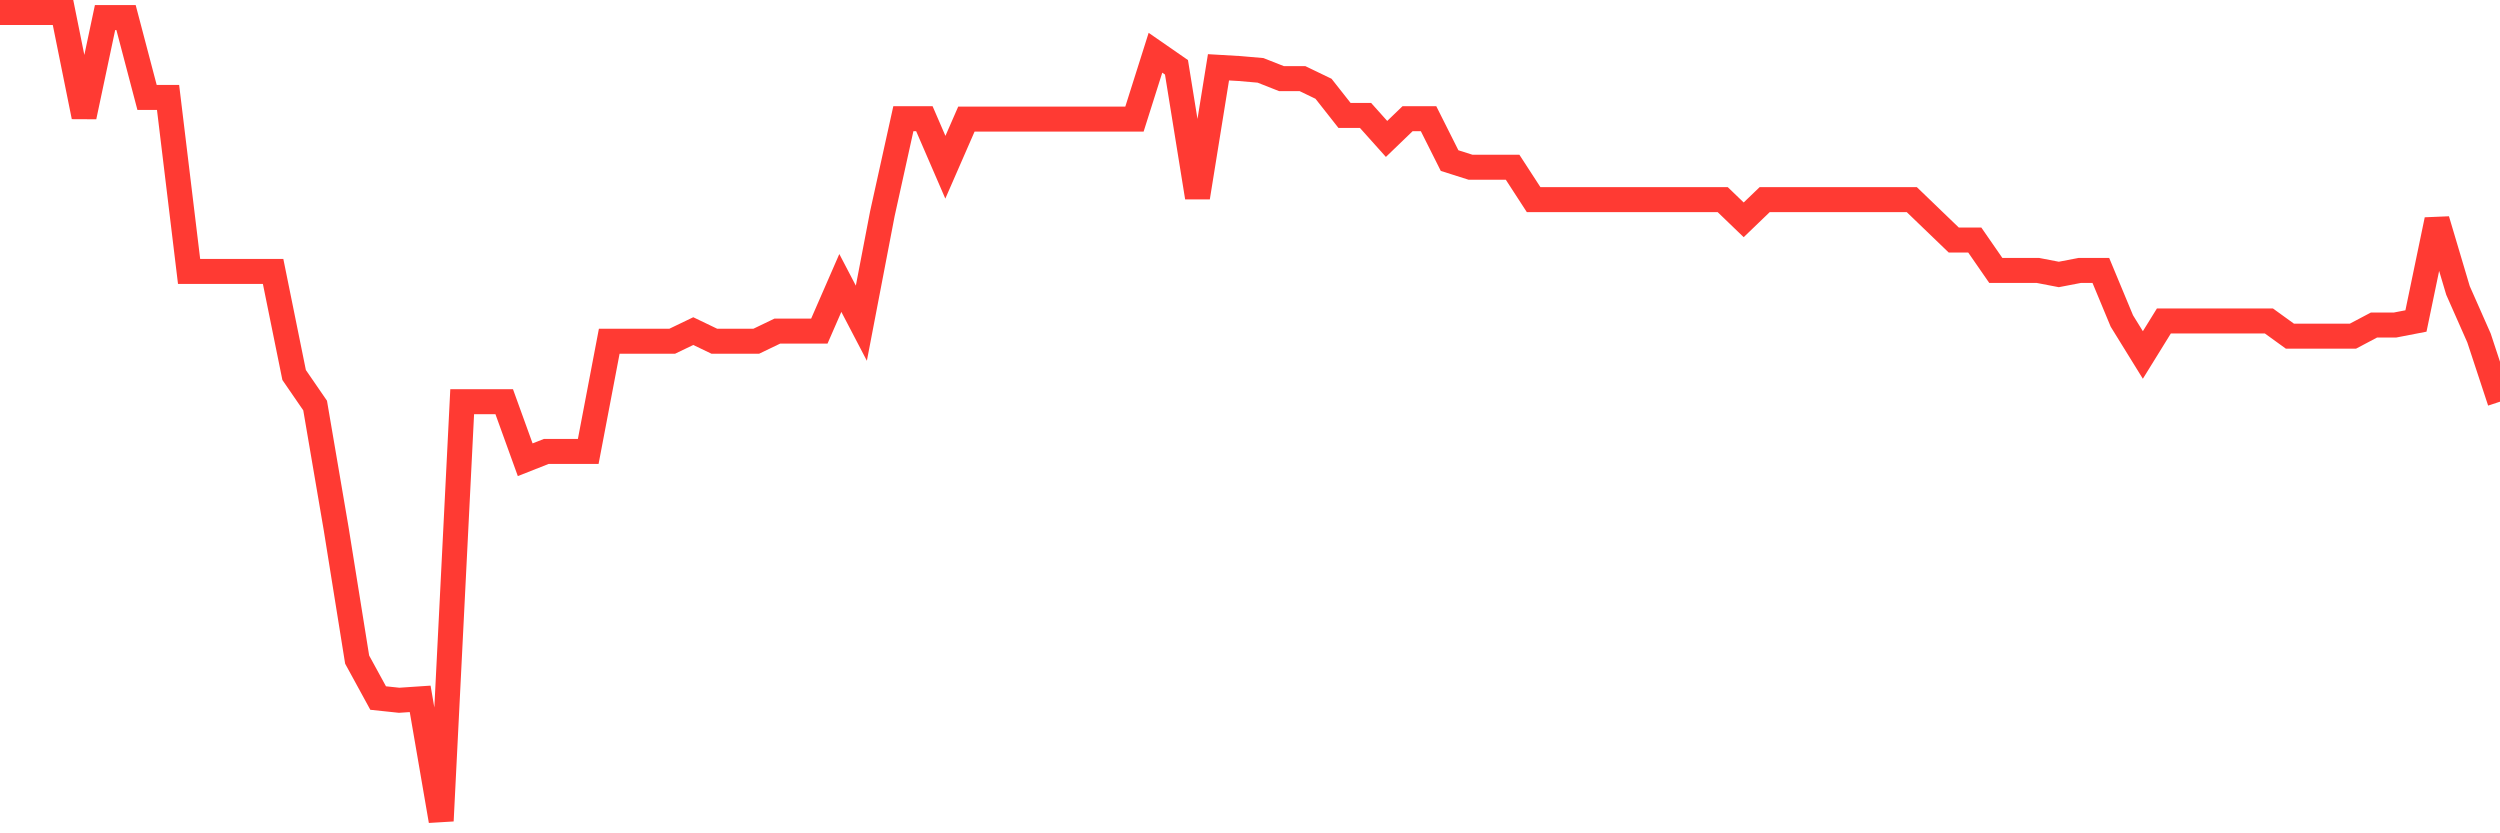 <svg
  xmlns="http://www.w3.org/2000/svg"
  xmlns:xlink="http://www.w3.org/1999/xlink"
  width="120"
  height="40"
  viewBox="0 0 120 40"
  preserveAspectRatio="none"
>
  <polyline
    points="0,0.6 1.008,0.6 2.017,0.6 3.025,0.6 4.034,5.601 5.042,0.843 6.05,0.843 7.059,4.678 8.067,4.678 9.076,13.028 10.084,13.028 11.092,13.028 12.101,13.028 13.109,13.028 14.118,18 15.126,19.466 16.134,25.369 17.143,31.661 18.151,33.506 19.16,33.613 20.168,33.545 21.176,39.4 22.185,19.281 23.193,19.281 24.202,19.281 25.21,22.068 26.218,21.67 27.227,21.67 28.235,21.67 29.244,16.378 30.252,16.378 31.261,16.378 32.269,16.378 33.277,15.893 34.286,16.378 35.294,16.378 36.303,16.378 37.311,15.893 38.319,15.893 39.328,15.893 40.336,13.582 41.345,15.514 42.353,10.261 43.361,5.698 44.37,5.698 45.378,8.028 46.387,5.717 47.395,5.717 48.403,5.717 49.412,5.717 50.42,5.717 51.429,5.717 52.437,5.717 53.445,5.717 54.454,5.717 55.462,2.532 56.471,3.231 57.479,9.475 58.487,3.231 59.496,3.29 60.504,3.377 61.513,3.775 62.521,3.775 63.529,4.261 64.538,5.542 65.546,5.542 66.555,6.669 67.563,5.698 68.571,5.698 69.58,7.708 70.588,8.028 71.597,8.028 72.605,8.028 73.613,9.581 74.622,9.581 75.63,9.581 76.639,9.581 77.647,9.581 78.655,9.581 79.664,9.581 80.672,9.581 81.681,9.581 82.689,9.581 83.697,10.552 84.706,9.581 85.714,9.581 86.723,9.581 87.731,9.581 88.739,9.581 89.748,9.581 90.756,9.581 91.765,9.581 92.773,10.552 93.782,11.523 94.79,11.523 95.798,12.98 96.807,12.98 97.815,12.98 98.824,13.174 99.832,12.98 100.84,12.98 101.849,15.407 102.857,17.039 103.866,15.407 104.874,15.407 105.882,15.407 106.891,15.407 107.899,15.407 108.908,15.407 109.916,16.136 110.924,16.136 111.933,16.136 112.941,16.136 113.95,15.602 114.958,15.602 115.966,15.407 116.975,10.552 117.983,13.941 118.992,16.223 120,19.281"
    fill="none"
    stroke="#ff3a33"
    stroke-width="1.2"
  >
  </polyline>
</svg>